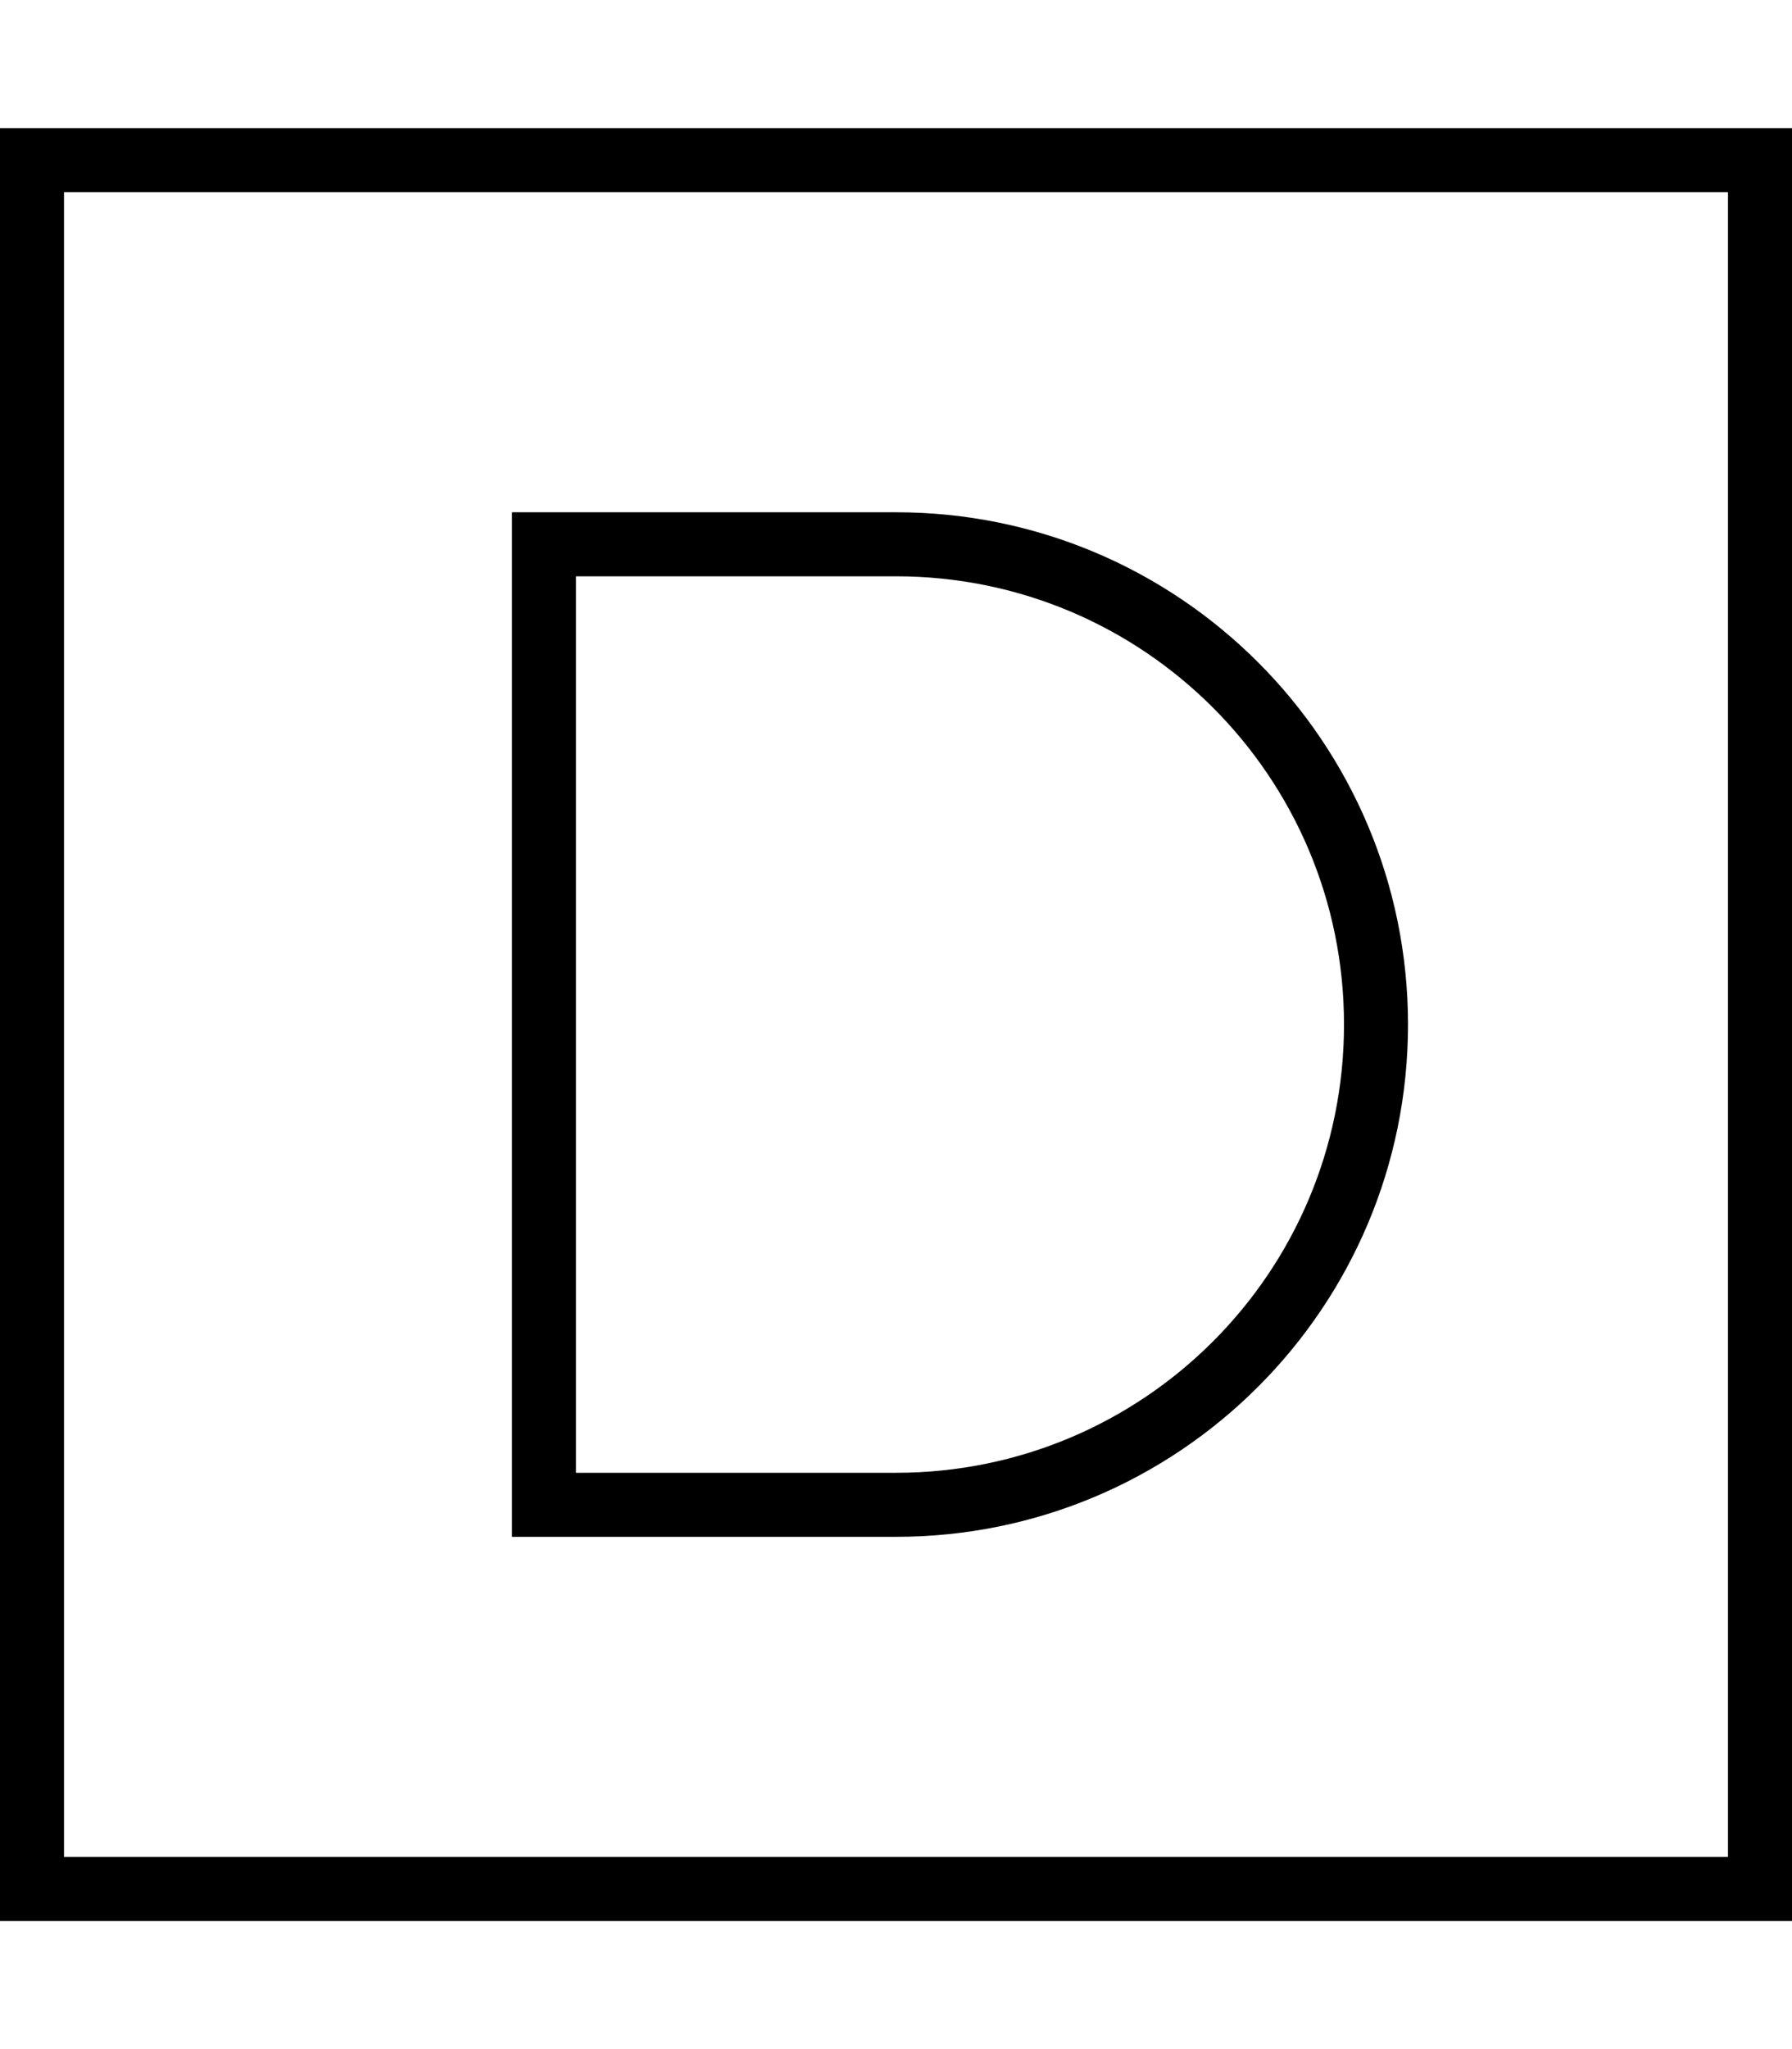 <svg xmlns="http://www.w3.org/2000/svg" viewBox="0 0 448 512"><!--! Font Awesome Pro 6.5.1 by @fontawesome - https://fontawesome.com License - https://fontawesome.com/license (Commercial License) Copyright 2023 Fonticons, Inc. --><path d="M16 48V464H432V48H16zM0 32H16 432h16V48 464v16H432 16 0V464 48 32zm136 96h88c70.7 0 128 57.3 128 128s-57.3 128-128 128H136h-8v-8V136v-8h8zm8 240h80c61.9 0 112-50.1 112-112s-50.1-112-112-112H144V368z"/></svg>